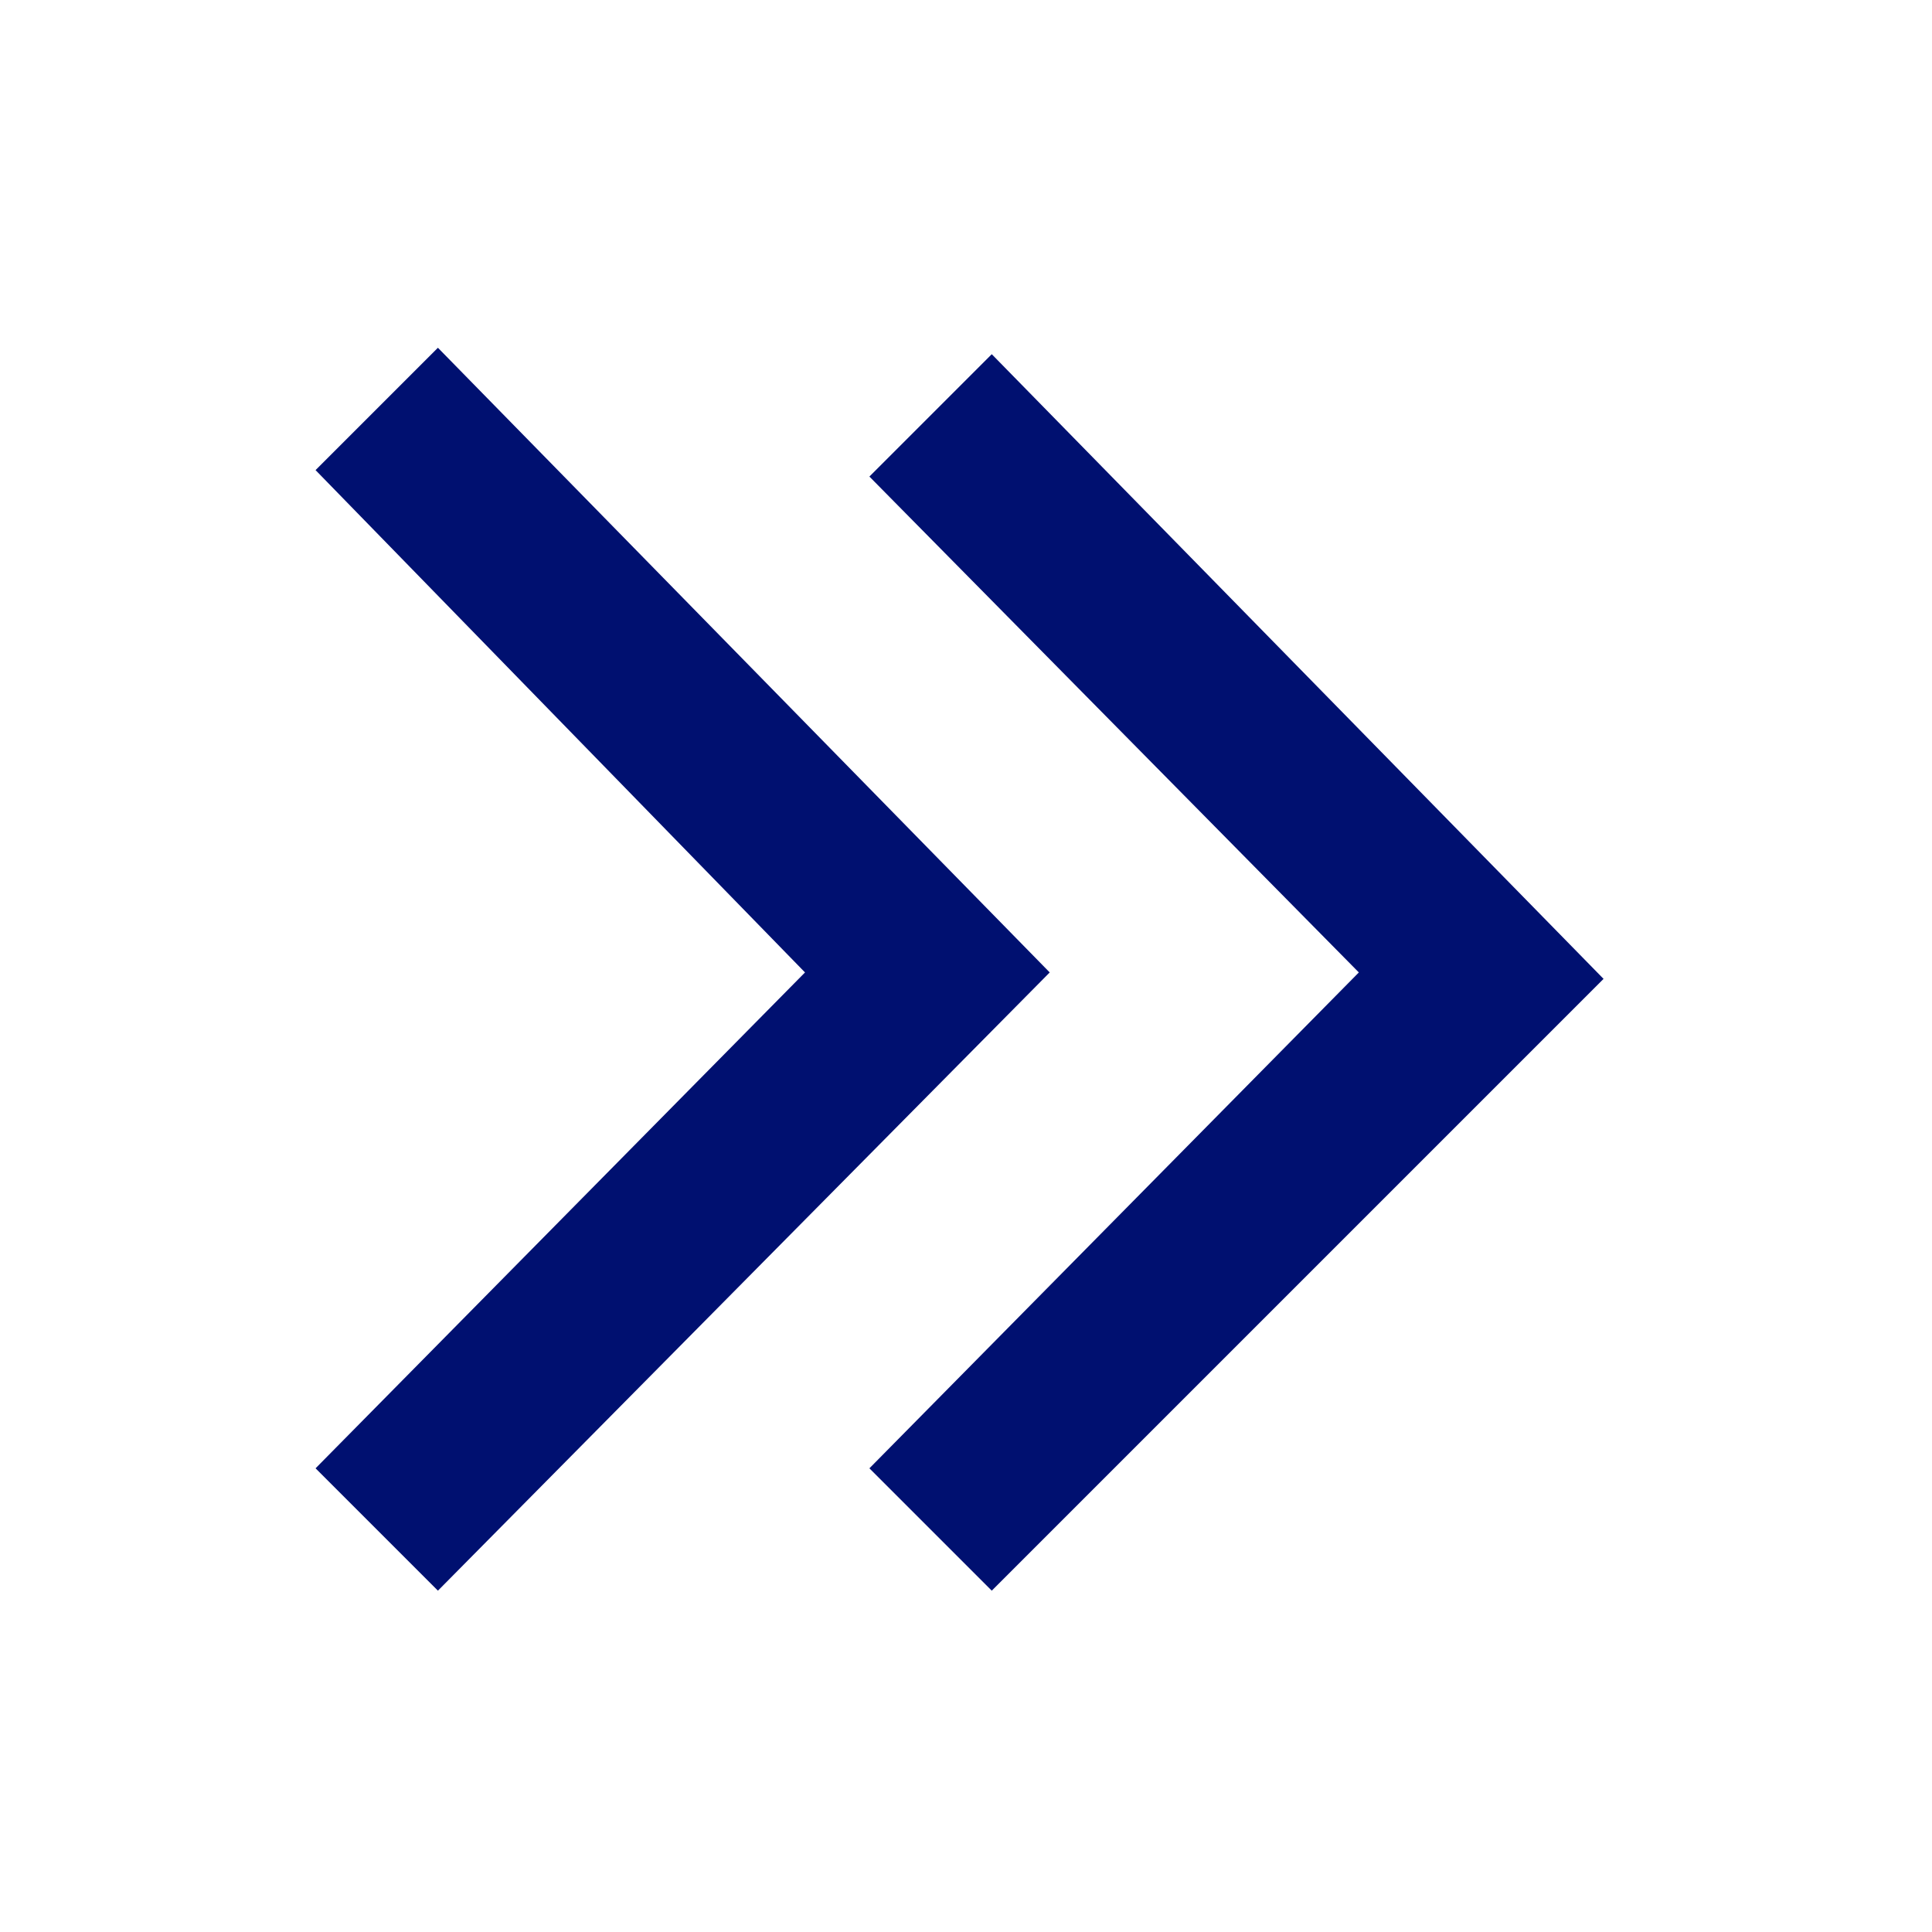 <?xml version="1.0" encoding="utf-8"?>
<!-- Generator: Adobe Illustrator 22.1.0, SVG Export Plug-In . SVG Version: 6.00 Build 0)  -->
<svg version="1.1" id="Layer_1" xmlns="http://www.w3.org/2000/svg" xmlns:xlink="http://www.w3.org/1999/xlink" x="0px" y="0px"
	 viewBox="0 0 30 30" style="enable-background:new 0 0 30 30;" xml:space="preserve">
<style type="text/css">
	.st0{fill:#001070;}
</style>
<path class="st0" d="M6.8,24.7l-1.9-1.9l7.6-7.7L4.9,7.3l1.9-1.9l9.5,9.7L6.8,24.7z M15.4,24.7l-1.9-1.9l7.6-7.7l-7.6-7.7l1.9-1.9
	l9.5,9.7L15.4,24.7z"/>
</svg>
